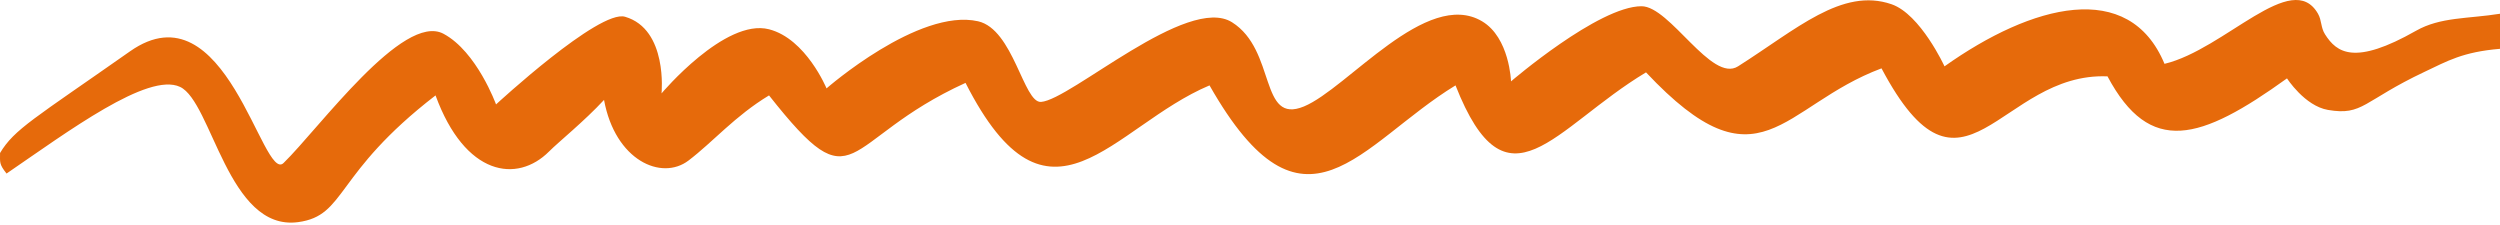<svg width="977" height="88" viewBox="0 0 977 88" fill="none" xmlns="http://www.w3.org/2000/svg">
<path d="M50.82 20.055C13.354 46.361 5.619 50.451 0.017 59.796C0.017 63.515 -0.373 64.103 2.557 67.822C26.687 51.33 57.855 28.082 70.36 33.955C82.865 39.828 89.118 90.466 116.474 86.812C135.427 84.28 130.347 68.018 170.208 37.283C181.736 68.801 202.057 71.713 214.563 59.209C218.478 55.293 228.215 47.497 236.056 39.045C240.399 62.736 258.527 70.759 269.078 62.732C278.668 55.438 287.25 45.309 300.537 37.283C335.318 81.33 327.893 54.902 377.328 32.389C409.959 96.6 434.579 49.42 472.682 33.367C509.612 98.362 531.301 56.272 568.817 33.367C588.943 84.462 607.114 50.008 643.263 28.278C687.813 75.653 696.02 41.394 735.294 26.712C767.144 86.812 781.408 28.082 823.614 29.844C840.222 60.971 859.846 55.033 893.761 30.627C893.761 30.627 900.662 41.399 909.784 42.96C923.461 45.301 923.461 39.436 947.495 28.082C956.483 23.835 962.409 20.306 977 19.077V5.373C964.472 7.375 953.748 6.588 944.173 12.029C920.228 25.638 913.233 20.7 908.611 13.399C906.905 10.703 907.382 8.013 905.876 5.373C895.715 -12.441 869.532 19.272 845.889 24.95C832.016 -8.331 794.109 1.654 759.914 25.928C759.914 25.928 750.535 5.553 739.202 1.654C719.858 -5.002 702.077 11.442 679.216 25.928C668.85 32.497 652.642 2.437 641.504 2.437C624.7 2.437 590.506 31.801 590.506 31.801C590.506 31.801 589.972 14.714 579.173 8.31C557.484 -4.553 526.611 34.542 509.612 41.59C492.05 48.87 498.865 19.641 481.474 8.701C464.084 -2.239 418.361 39.045 406.833 39.828C399.989 40.293 396.086 11.442 382.213 8.31C359.007 3.07 323.008 34.542 323.008 34.542C323.008 34.542 314.997 15.161 300.537 11.442C283.328 7.015 258.527 36.5 258.527 36.5C258.527 36.5 261.067 11.442 244.263 6.548C234.124 3.595 193.851 40.807 193.851 40.807C193.851 40.807 186.374 20.196 173.334 13.204C157.507 4.717 124.68 50.203 110.807 63.711C102.622 71.681 88.286 -6.25 50.82 20.055Z" fill="#E66A0B"/>
</svg>

